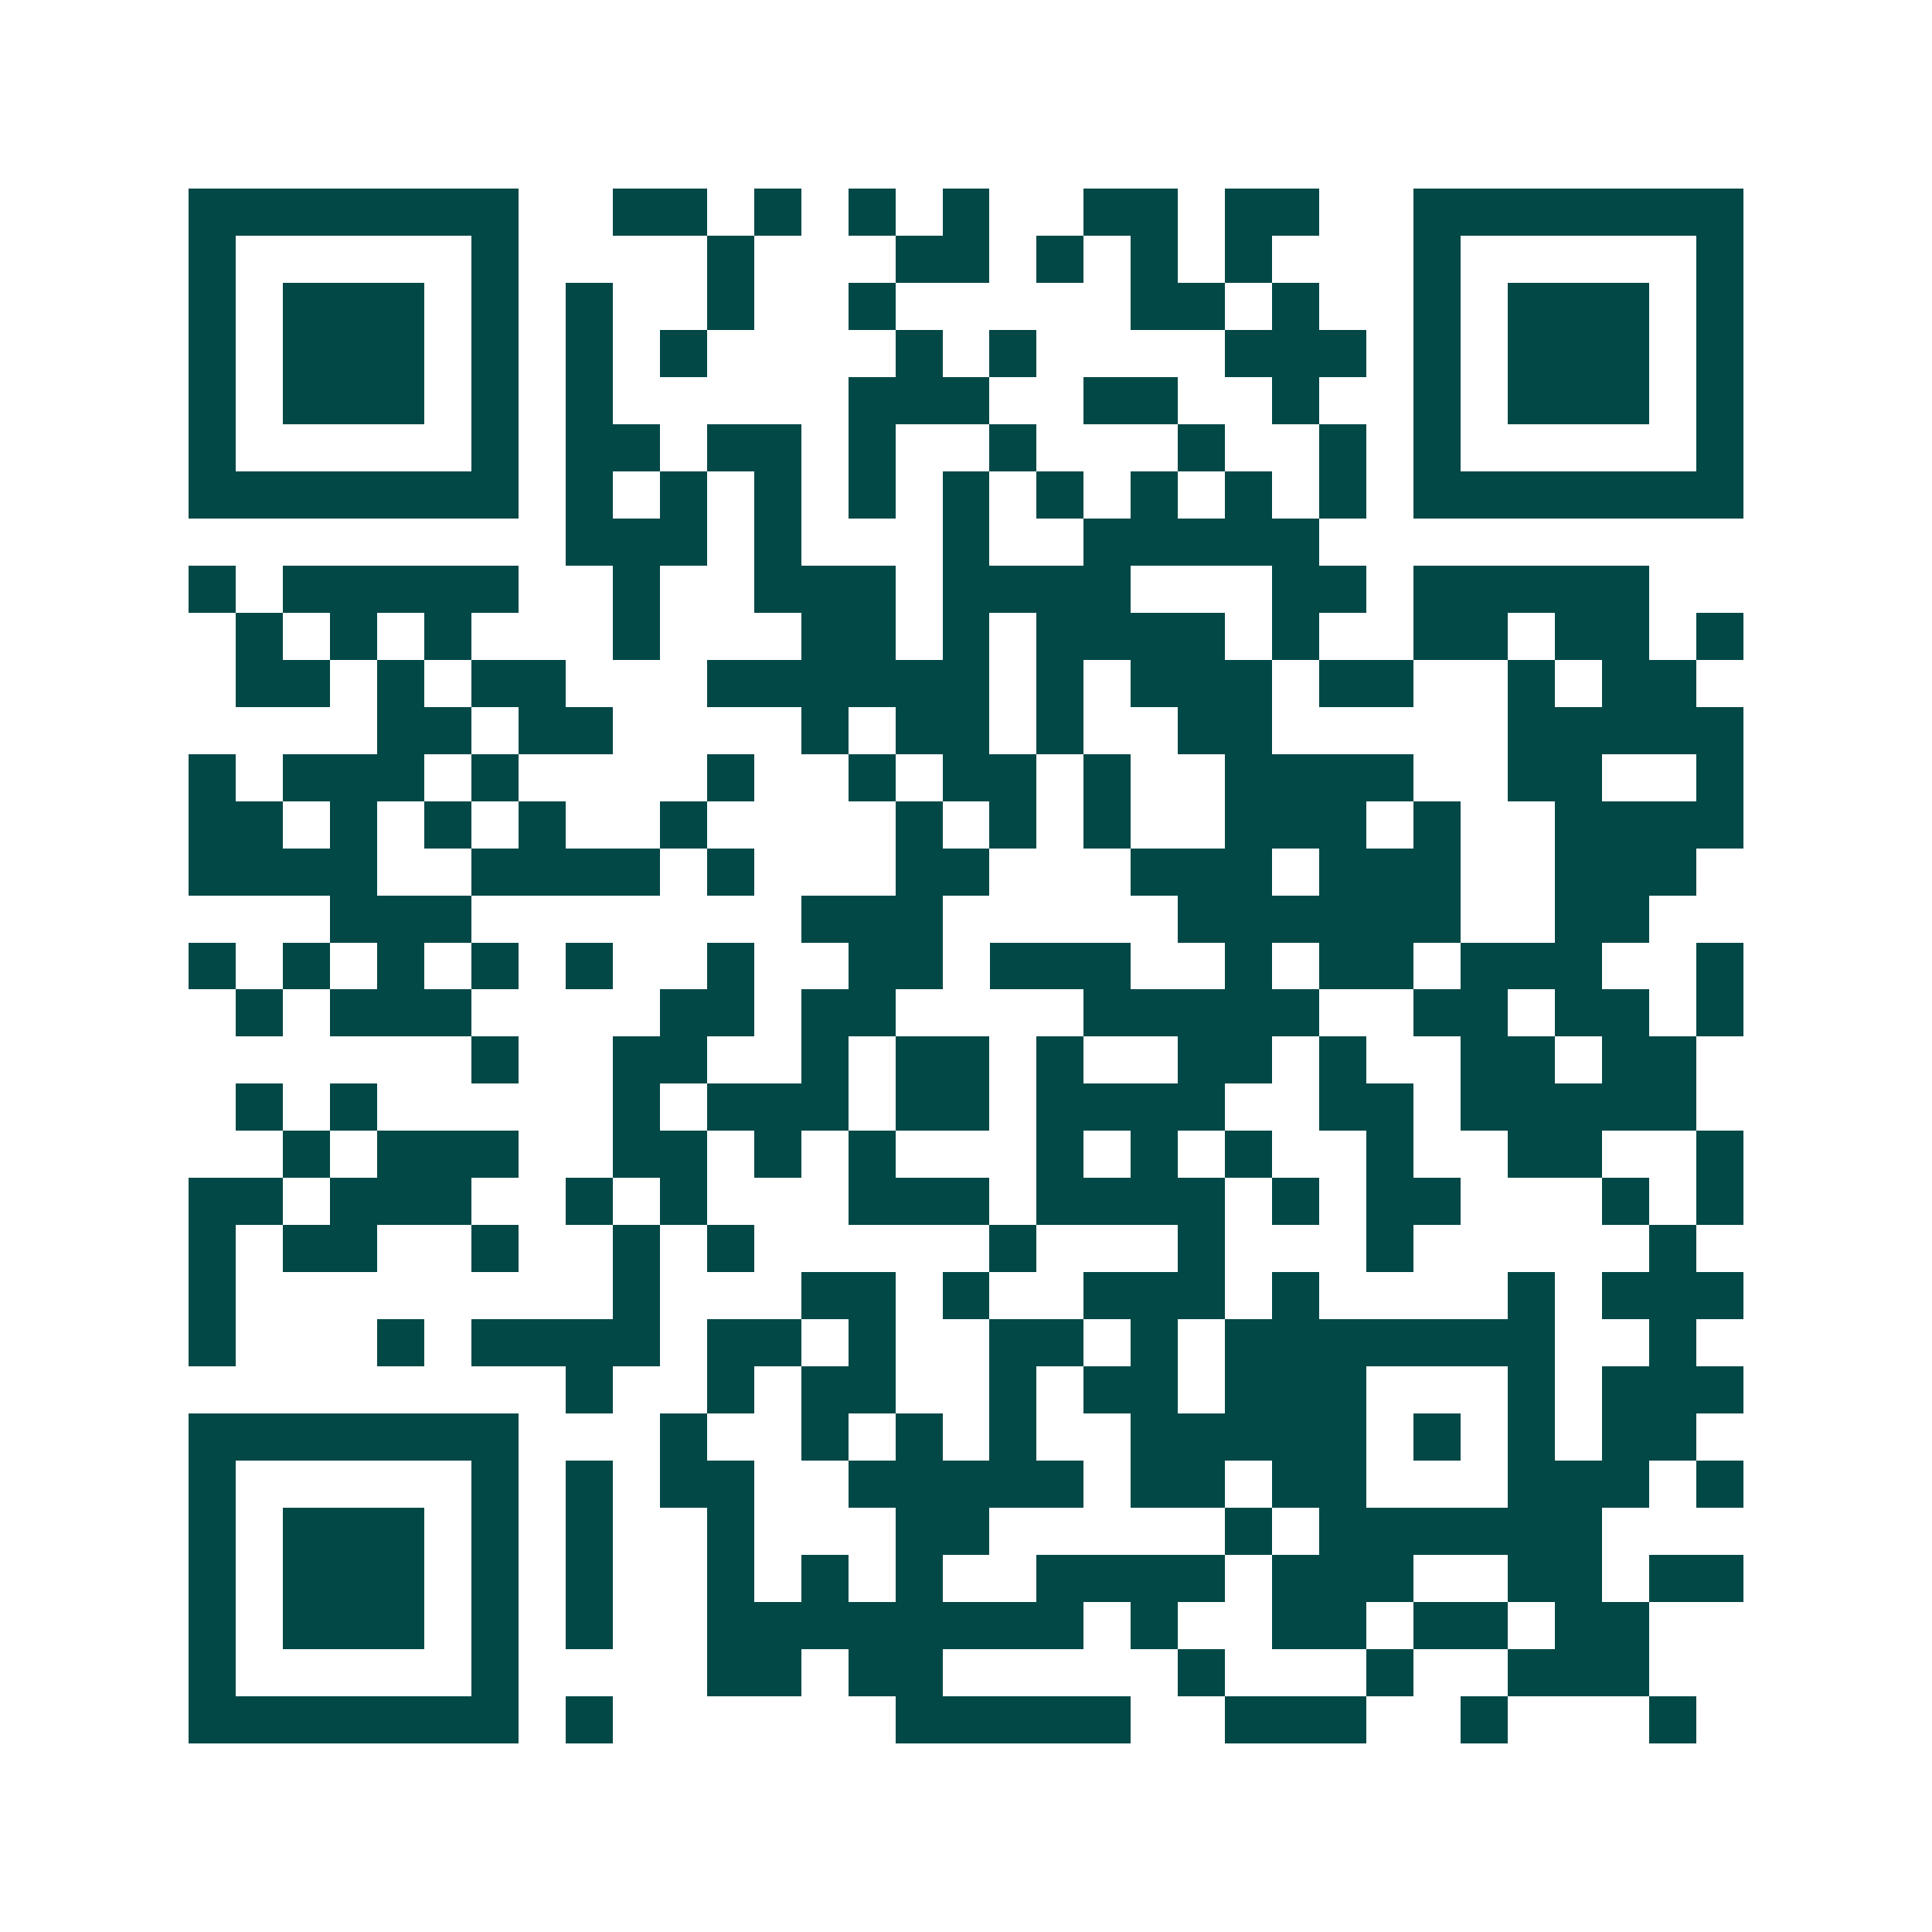 <svg xmlns="http://www.w3.org/2000/svg" width="200" height="200" viewBox="0 0 41 41" shape-rendering="crispEdges"><path fill="#ffffff" d="M0 0h41v41H0z"/><path stroke="#014847" d="M4 4.5h7m2 0h2m1 0h1m1 0h1m1 0h1m2 0h2m1 0h2m2 0h7M4 5.5h1m5 0h1m4 0h1m3 0h2m1 0h1m1 0h1m1 0h1m3 0h1m5 0h1M4 6.5h1m1 0h3m1 0h1m1 0h1m2 0h1m2 0h1m5 0h2m1 0h1m2 0h1m1 0h3m1 0h1M4 7.5h1m1 0h3m1 0h1m1 0h1m1 0h1m4 0h1m1 0h1m4 0h3m1 0h1m1 0h3m1 0h1M4 8.5h1m1 0h3m1 0h1m1 0h1m5 0h3m2 0h2m2 0h1m2 0h1m1 0h3m1 0h1M4 9.5h1m5 0h1m1 0h2m1 0h2m1 0h1m2 0h1m3 0h1m2 0h1m1 0h1m5 0h1M4 10.5h7m1 0h1m1 0h1m1 0h1m1 0h1m1 0h1m1 0h1m1 0h1m1 0h1m1 0h1m1 0h7M12 11.5h3m1 0h1m3 0h1m2 0h5M4 12.5h1m1 0h5m2 0h1m2 0h3m1 0h4m3 0h2m1 0h5M5 13.5h1m1 0h1m1 0h1m3 0h1m3 0h2m1 0h1m1 0h4m1 0h1m2 0h2m1 0h2m1 0h1M5 14.5h2m1 0h1m1 0h2m3 0h6m1 0h1m1 0h3m1 0h2m2 0h1m1 0h2M8 15.5h2m1 0h2m4 0h1m1 0h2m1 0h1m2 0h2m5 0h5M4 16.5h1m1 0h3m1 0h1m4 0h1m2 0h1m1 0h2m1 0h1m2 0h4m2 0h2m2 0h1M4 17.5h2m1 0h1m1 0h1m1 0h1m2 0h1m4 0h1m1 0h1m1 0h1m2 0h3m1 0h1m2 0h4M4 18.5h4m2 0h4m1 0h1m3 0h2m3 0h3m1 0h3m2 0h3M7 19.5h3m7 0h3m5 0h6m2 0h2M4 20.5h1m1 0h1m1 0h1m1 0h1m1 0h1m2 0h1m2 0h2m1 0h3m2 0h1m1 0h2m1 0h3m2 0h1M5 21.5h1m1 0h3m4 0h2m1 0h2m4 0h5m2 0h2m1 0h2m1 0h1M10 22.5h1m2 0h2m2 0h1m1 0h2m1 0h1m2 0h2m1 0h1m2 0h2m1 0h2M5 23.5h1m1 0h1m5 0h1m1 0h3m1 0h2m1 0h4m2 0h2m1 0h5M6 24.5h1m1 0h3m2 0h2m1 0h1m1 0h1m3 0h1m1 0h1m1 0h1m2 0h1m2 0h2m2 0h1M4 25.5h2m1 0h3m2 0h1m1 0h1m3 0h3m1 0h4m1 0h1m1 0h2m3 0h1m1 0h1M4 26.5h1m1 0h2m2 0h1m2 0h1m1 0h1m5 0h1m3 0h1m3 0h1m5 0h1M4 27.5h1m8 0h1m3 0h2m1 0h1m2 0h3m1 0h1m4 0h1m1 0h3M4 28.5h1m3 0h1m1 0h4m1 0h2m1 0h1m2 0h2m1 0h1m1 0h7m2 0h1M12 29.5h1m2 0h1m1 0h2m2 0h1m1 0h2m1 0h3m3 0h1m1 0h3M4 30.5h7m3 0h1m2 0h1m1 0h1m1 0h1m2 0h5m1 0h1m1 0h1m1 0h2M4 31.5h1m5 0h1m1 0h1m1 0h2m2 0h5m1 0h2m1 0h2m3 0h3m1 0h1M4 32.5h1m1 0h3m1 0h1m1 0h1m2 0h1m3 0h2m5 0h1m1 0h6M4 33.5h1m1 0h3m1 0h1m1 0h1m2 0h1m1 0h1m1 0h1m2 0h4m1 0h3m2 0h2m1 0h2M4 34.5h1m1 0h3m1 0h1m1 0h1m2 0h8m1 0h1m2 0h2m1 0h2m1 0h2M4 35.5h1m5 0h1m4 0h2m1 0h2m5 0h1m3 0h1m2 0h3M4 36.5h7m1 0h1m6 0h5m2 0h3m2 0h1m3 0h1"/></svg>
